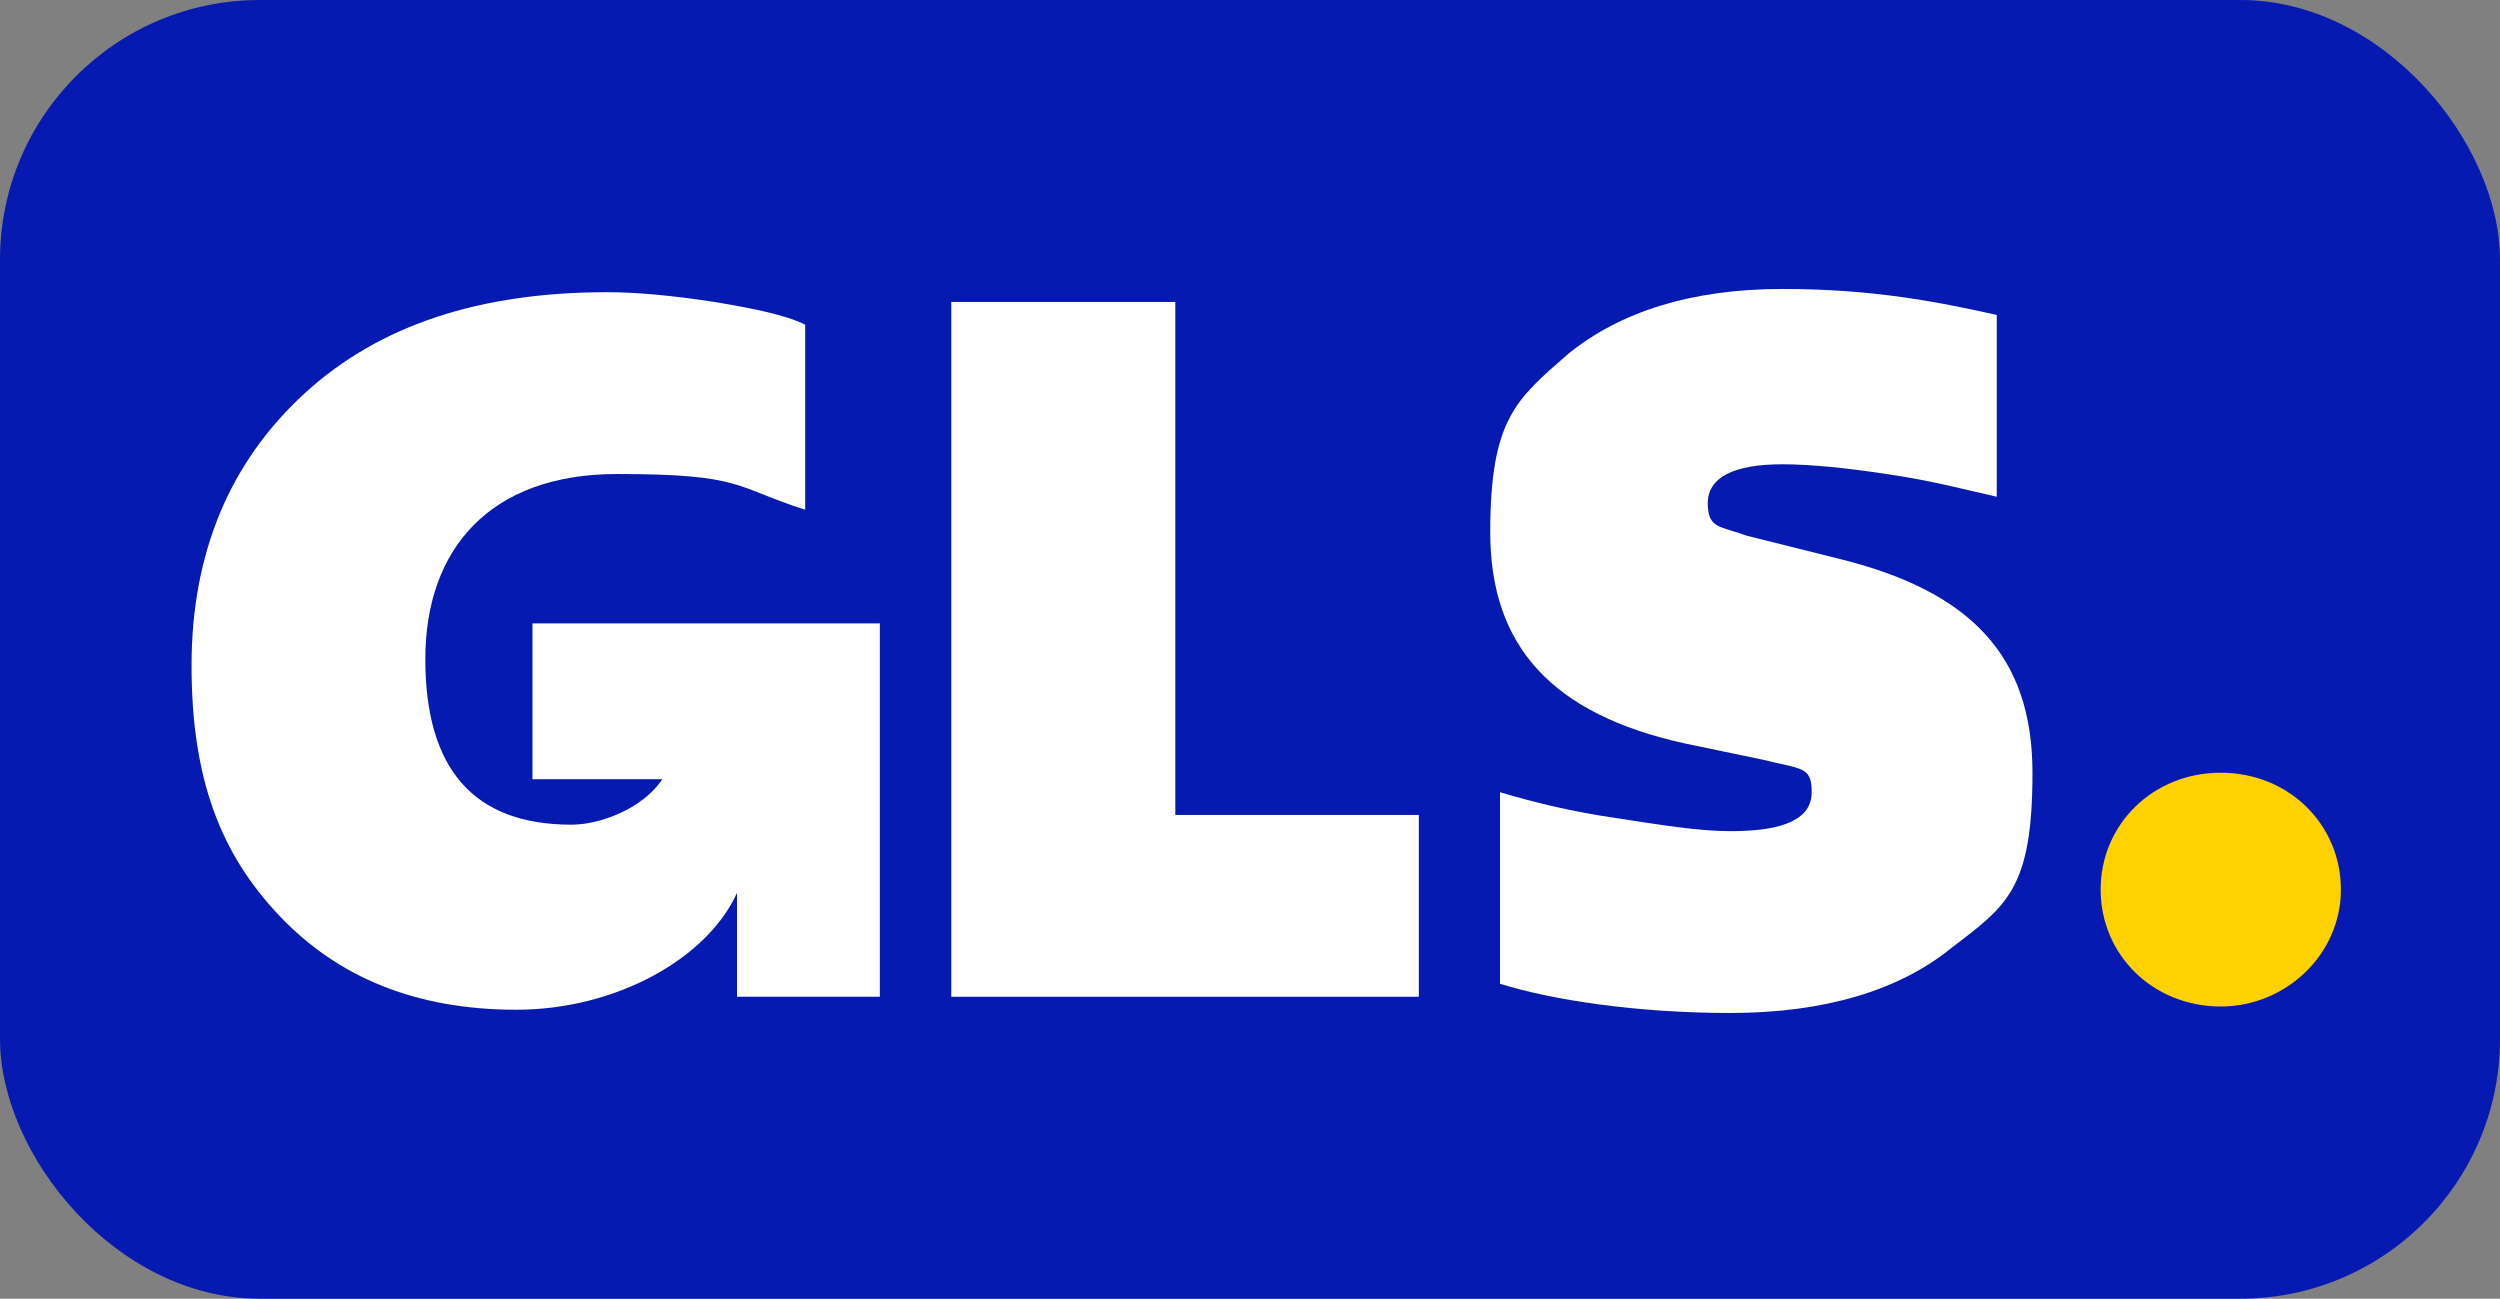 <?xml version="1.0" encoding="UTF-8"?>
<svg id="Ebene_1" data-name="Ebene 1" xmlns="http://www.w3.org/2000/svg" version="1.1" viewBox="0 0 77 40">
  <rect x="0" y="0" width="77" height="40" fill="#808080" stroke="none"/>
  <rect width="77" height="40" rx="8" ry="8" fill="#061ab1" stroke-width="0"/>
  <g>
    <path d="M68.4,31c2,0,3.7-1.6,3.7-3.6s-1.6-3.6-3.7-3.6-3.7,1.6-3.7,3.6,1.6,3.6,3.7,3.6Z" fill="#ffd100" stroke-width="0"/>
    <path d="M16.4,19.2v4.8h4c-.6.9-1.9,1.4-2.8,1.4-3,0-4.5-1.7-4.5-5.1s2-5.7,5.9-5.7,3.6.4,5.8,1.1v-5.7c-.6-.3-1.6-.5-2.8-.7-1.3-.2-2.4-.3-3.3-.3-3.9,0-7,1-9.3,3.1-2.3,2.1-3.5,4.9-3.5,8.4s.9,5.8,2.7,7.7c1.8,1.9,4.2,2.9,7.3,2.9s5.9-1.6,6.8-3.6v3.2s4.4,0,4.4,0v-11.5h-10.7Z" fill="#fff" stroke-width="0"/>
    <path d="M29.3,30.7V9.3h6.9v15.8h7.5v5.6h-14.4Z" fill="#fff" stroke-width="0"/>
    <path d="M46.2,30.2v-5.8c1,.3,2.2.6,3.6.8,1.3.2,2.5.4,3.5.4,1.7,0,2.5-.4,2.5-1.2s-.3-.7-1.5-1l-2.4-.5c-4.1-.9-6-3-6-6.5s.8-4.1,2.4-5.5c1.6-1.3,3.8-2,6.6-2s4.8.4,6.6.8v5.6c-.9-.2-2-.5-3.4-.7-1.3-.2-2.4-.3-3.2-.3-1.5,0-2.3.4-2.3,1.2s.4.7,1.2,1l2.8.7c4.1,1,6,3,6,6.6s-.8,4.1-2.5,5.4c-1.6,1.3-3.9,2-6.8,2s-5.5-.4-7.1-.9Z" fill="#fff" stroke-width="0"/>
  </g>
</svg>